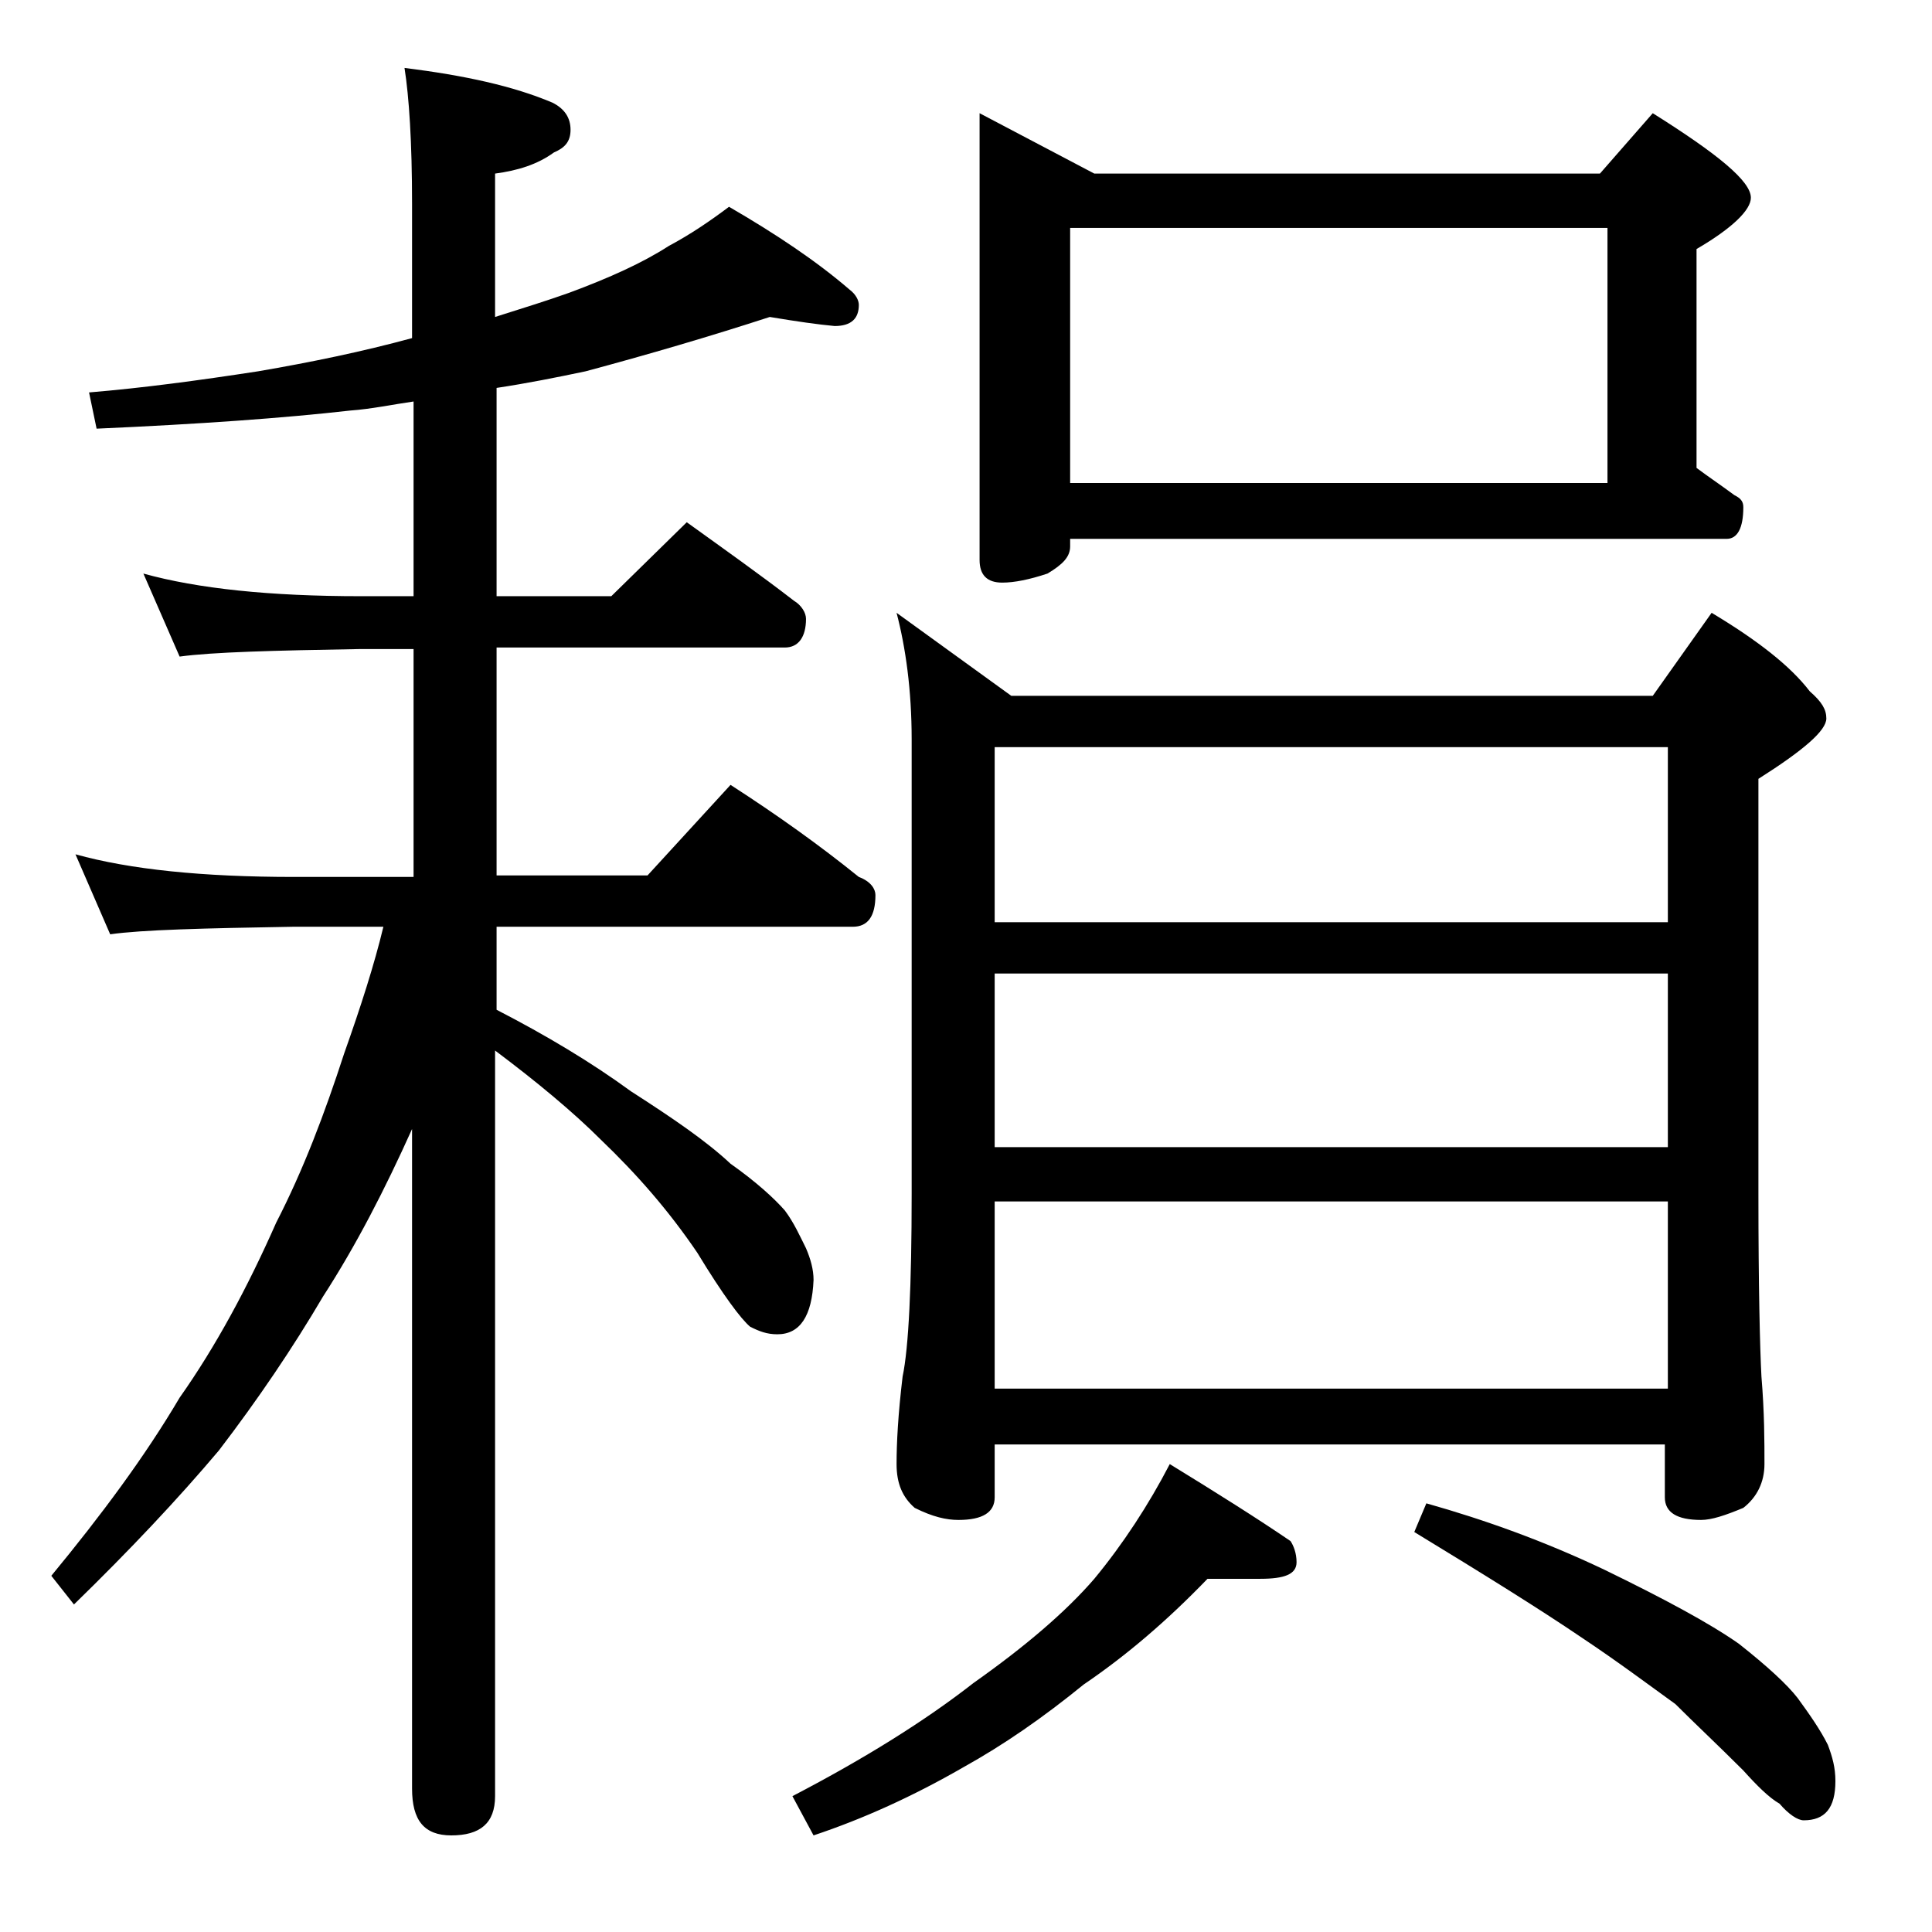 <?xml version="1.0" encoding="utf-8"?>
<!-- Generator: Adobe Illustrator 18.0.0, SVG Export Plug-In . SVG Version: 6.00 Build 0)  -->
<!DOCTYPE svg PUBLIC "-//W3C//DTD SVG 1.1//EN" "http://www.w3.org/Graphics/SVG/1.1/DTD/svg11.dtd">
<svg version="1.1" id="Layer_1" xmlns="http://www.w3.org/2000/svg" xmlns:xlink="http://www.w3.org/1999/xlink" x="0px" y="0px"
	 viewBox="0 0 128 128" enable-background="new 0 0 128 128" xml:space="preserve">
<path d="M51,21c-4,1.3-8.1,2.5-12.2,3.6c-1.9,0.4-3.9,0.8-5.9,1.1v13.8h7.6l5-4.9c2.5,1.8,4.9,3.5,7.1,5.2c0.5,0.3,0.8,0.8,0.8,1.2
	c0,1.2-0.5,1.9-1.4,1.9H32.9v15.1h10l5.5-6c3.1,2,5.9,4,8.5,6.1c0.8,0.3,1.1,0.8,1.1,1.2c0,1.4-0.5,2.1-1.5,2.1H32.9v5.5
	c3.3,1.7,6.3,3.5,8.9,5.4c2.8,1.8,5,3.3,6.6,4.8c1.7,1.2,2.9,2.3,3.6,3.1c0.6,0.8,1,1.7,1.4,2.5c0.3,0.7,0.5,1.4,0.5,2.1
	c-0.1,2.4-0.9,3.6-2.4,3.6c-0.7,0-1.2-0.2-1.8-0.5c-0.6-0.5-1.8-2.1-3.5-4.9c-1.9-2.8-4-5.2-6.4-7.5c-1.8-1.8-4.2-3.8-7-5.9V119
	c0,1.8-1,2.6-2.9,2.6c-1.8,0-2.6-1-2.6-3.1V74.8c-1.8,4-3.7,7.7-5.9,11.1c-2,3.4-4.3,6.8-6.9,10.2c-2.7,3.2-5.9,6.6-9.6,10.2
	l-1.5-1.9c3.3-4,6.2-7.9,8.5-11.8c2.4-3.4,4.5-7.3,6.4-11.6c1.8-3.5,3.2-7.2,4.5-11.2c1.1-3.1,2-5.9,2.6-8.4h-6
	c-5.9,0.1-10,0.2-12.1,0.5L5,56.6c3.6,1,8.4,1.5,14.5,1.5h7.9V43h-3.5c-5.8,0.1-9.8,0.2-12,0.5L9.5,38c3.6,1,8.4,1.5,14.4,1.5h3.5
	V26.6c-1.4,0.2-2.8,0.5-4.2,0.6c-4.4,0.5-10,0.9-16.8,1.2l-0.5-2.4c3.6-0.3,7.3-0.8,11.2-1.4c3.5-0.6,6.9-1.3,10.2-2.2v-8.9
	c0-4.1-0.2-7.1-0.5-9C30.8,5,34,5.7,36.6,6.8c0.8,0.4,1.2,1,1.2,1.8s-0.4,1.2-1.1,1.5c-1.1,0.8-2.4,1.2-3.9,1.4V21
	c1.9-0.6,3.5-1.1,4.9-1.6c2.7-1,4.9-2,6.6-3.1c1.5-0.8,2.8-1.7,4-2.6c3.1,1.8,5.8,3.6,8,5.5c0.4,0.3,0.6,0.7,0.6,1
	c0,0.9-0.5,1.4-1.6,1.4C54.2,21.5,52.8,21.3,51,21z M80,104.6c-2.7,2.8-5.4,5.1-8.2,7c-2.7,2.2-5.3,4-8,5.5
	c-3.3,1.9-6.6,3.4-9.9,4.5l-1.4-2.6c4.8-2.5,8.8-5,12-7.5c3.4-2.4,6.1-4.7,8-6.9c1.9-2.3,3.6-4.9,5-7.6c3.1,1.9,5.8,3.6,8,5.1
	c0.2,0.3,0.4,0.8,0.4,1.4c0,0.8-0.8,1.1-2.4,1.1H80z M59.4,40.6l7.6,5.5h42.5l3.9-5.5c3,1.8,5.2,3.5,6.5,5.2
	c0.8,0.7,1.1,1.2,1.1,1.8c0,0.8-1.5,2.1-4.5,4v27.5c0,6.2,0.1,10.2,0.2,12.1c0.2,2.4,0.2,4.3,0.2,5.8c0,1.2-0.5,2.2-1.4,2.9
	c-1.2,0.5-2.1,0.8-2.8,0.8c-1.6,0-2.4-0.5-2.4-1.5v-3.5H65.9v3.5c0,1-0.8,1.5-2.4,1.5c-0.8,0-1.7-0.2-2.9-0.8
	c-0.8-0.7-1.2-1.6-1.2-2.9c0-1.4,0.1-3.3,0.4-5.8c0.4-1.9,0.6-6,0.6-12.1V49C60.4,45.7,60,42.9,59.4,40.6z M64.9,7.5l7.6,4H106
	l3.5-4c4.3,2.7,6.5,4.5,6.5,5.6c0,0.8-1.2,2-3.6,3.4V31c0.8,0.6,1.7,1.2,2.5,1.8c0.4,0.2,0.6,0.4,0.6,0.8c0,1.4-0.4,2.1-1.1,2.1
	H70.9v0.5c0,0.7-0.5,1.2-1.5,1.8c-1.2,0.4-2.2,0.6-3,0.6c-1,0-1.5-0.5-1.5-1.5V7.5z M65.9,61.1h44.6V49.5H65.9V61.1z M65.9,76h44.6
	V64.5H65.9V76z M65.9,92h44.6V79.6H65.9V92z M70.9,32h35.6V15.1H70.9V32z M94.5,99.6c3.9,1.1,7.8,2.5,11.8,4.4
	c3.9,1.9,6.9,3.5,8.9,4.9c1.9,1.5,3.2,2.7,3.9,3.6c0.8,1.1,1.5,2.1,2,3.1c0.3,0.8,0.5,1.5,0.5,2.4c0,1.8-0.7,2.6-2.1,2.6
	c-0.4,0-1-0.4-1.6-1.1c-0.7-0.4-1.5-1.2-2.4-2.2c-1.7-1.7-3.2-3.1-4.5-4.4c-1.8-1.3-3.8-2.8-6.2-4.4c-2.8-1.9-6.5-4.2-11.1-7
	L94.5,99.6z"/>
</svg>
